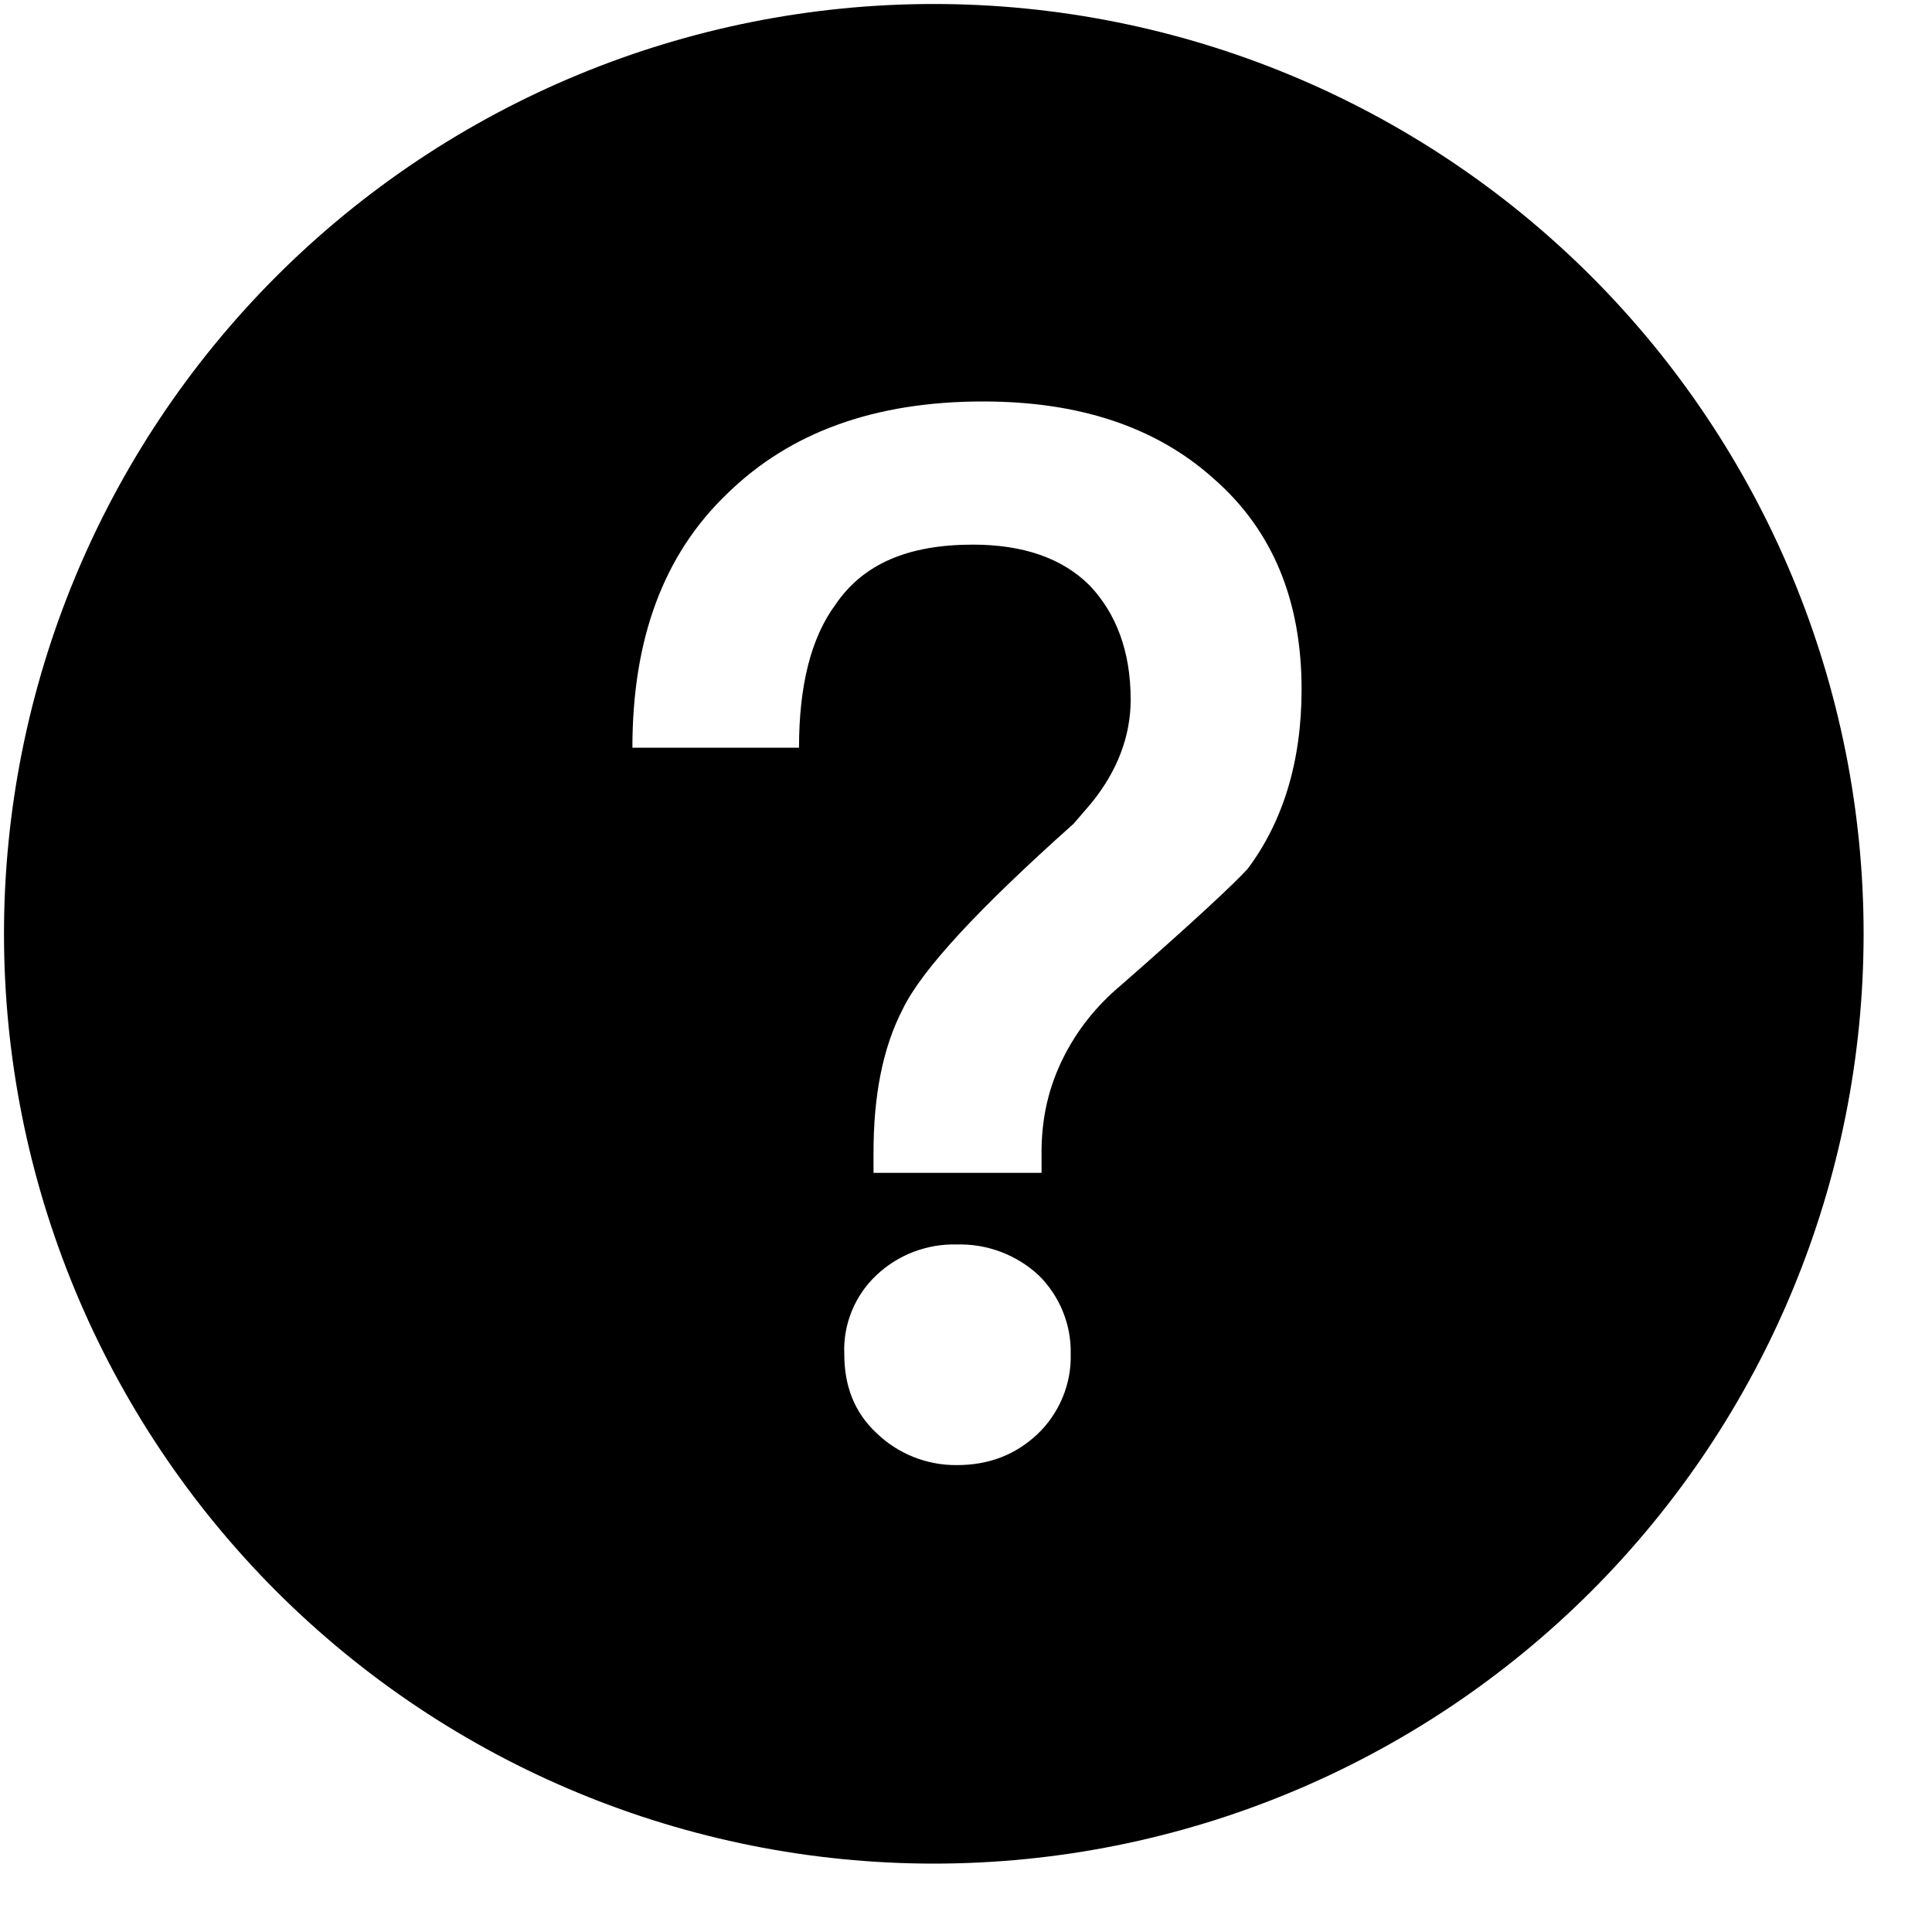 <svg width="30" height="30" viewBox="0 0 30 30" fill="none" xmlns="http://www.w3.org/2000/svg">
<path d="M14.5 0.062C18.329 0.062 22.001 1.584 24.709 4.291C27.416 6.999 28.938 10.671 28.938 14.5C28.938 18.329 27.416 22.001 24.709 24.709C22.001 27.416 18.329 28.938 14.5 28.938C10.671 28.938 6.999 27.416 4.291 24.709C1.584 22.001 0.062 18.329 0.062 14.5C0.062 10.671 1.584 6.999 4.291 4.291C6.999 1.584 10.671 0.062 14.5 0.062ZM15.265 6.234C13.586 6.234 12.27 6.71 11.295 7.663C10.297 8.616 9.82 9.932 9.82 11.61H12.407C12.407 10.658 12.588 9.909 12.974 9.387C13.405 8.752 14.108 8.457 15.106 8.457C15.878 8.457 16.49 8.661 16.921 9.092C17.33 9.523 17.557 10.113 17.557 10.862C17.557 11.429 17.352 11.973 16.944 12.473L16.672 12.79C15.197 14.106 14.312 15.059 14.017 15.671C13.7 16.284 13.564 17.033 13.564 17.895V18.212H16.173V17.895C16.173 17.35 16.286 16.874 16.513 16.42C16.717 16.012 17.012 15.626 17.421 15.286C18.509 14.333 19.167 13.72 19.372 13.493C19.916 12.768 20.211 11.837 20.211 10.703C20.211 9.319 19.757 8.23 18.85 7.436C17.942 6.619 16.74 6.234 15.265 6.234ZM14.857 19.324C14.394 19.312 13.945 19.483 13.609 19.801C13.443 19.957 13.312 20.148 13.226 20.359C13.14 20.57 13.1 20.798 13.11 21.026C13.11 21.525 13.269 21.933 13.609 22.251C13.943 22.575 14.391 22.754 14.857 22.75C15.356 22.75 15.764 22.591 16.105 22.274C16.274 22.114 16.408 21.92 16.498 21.705C16.588 21.49 16.632 21.259 16.626 21.026C16.631 20.798 16.589 20.572 16.503 20.362C16.417 20.151 16.289 19.96 16.127 19.801C15.782 19.482 15.326 19.311 14.857 19.324Z" fill="#000000"/>
</svg>
